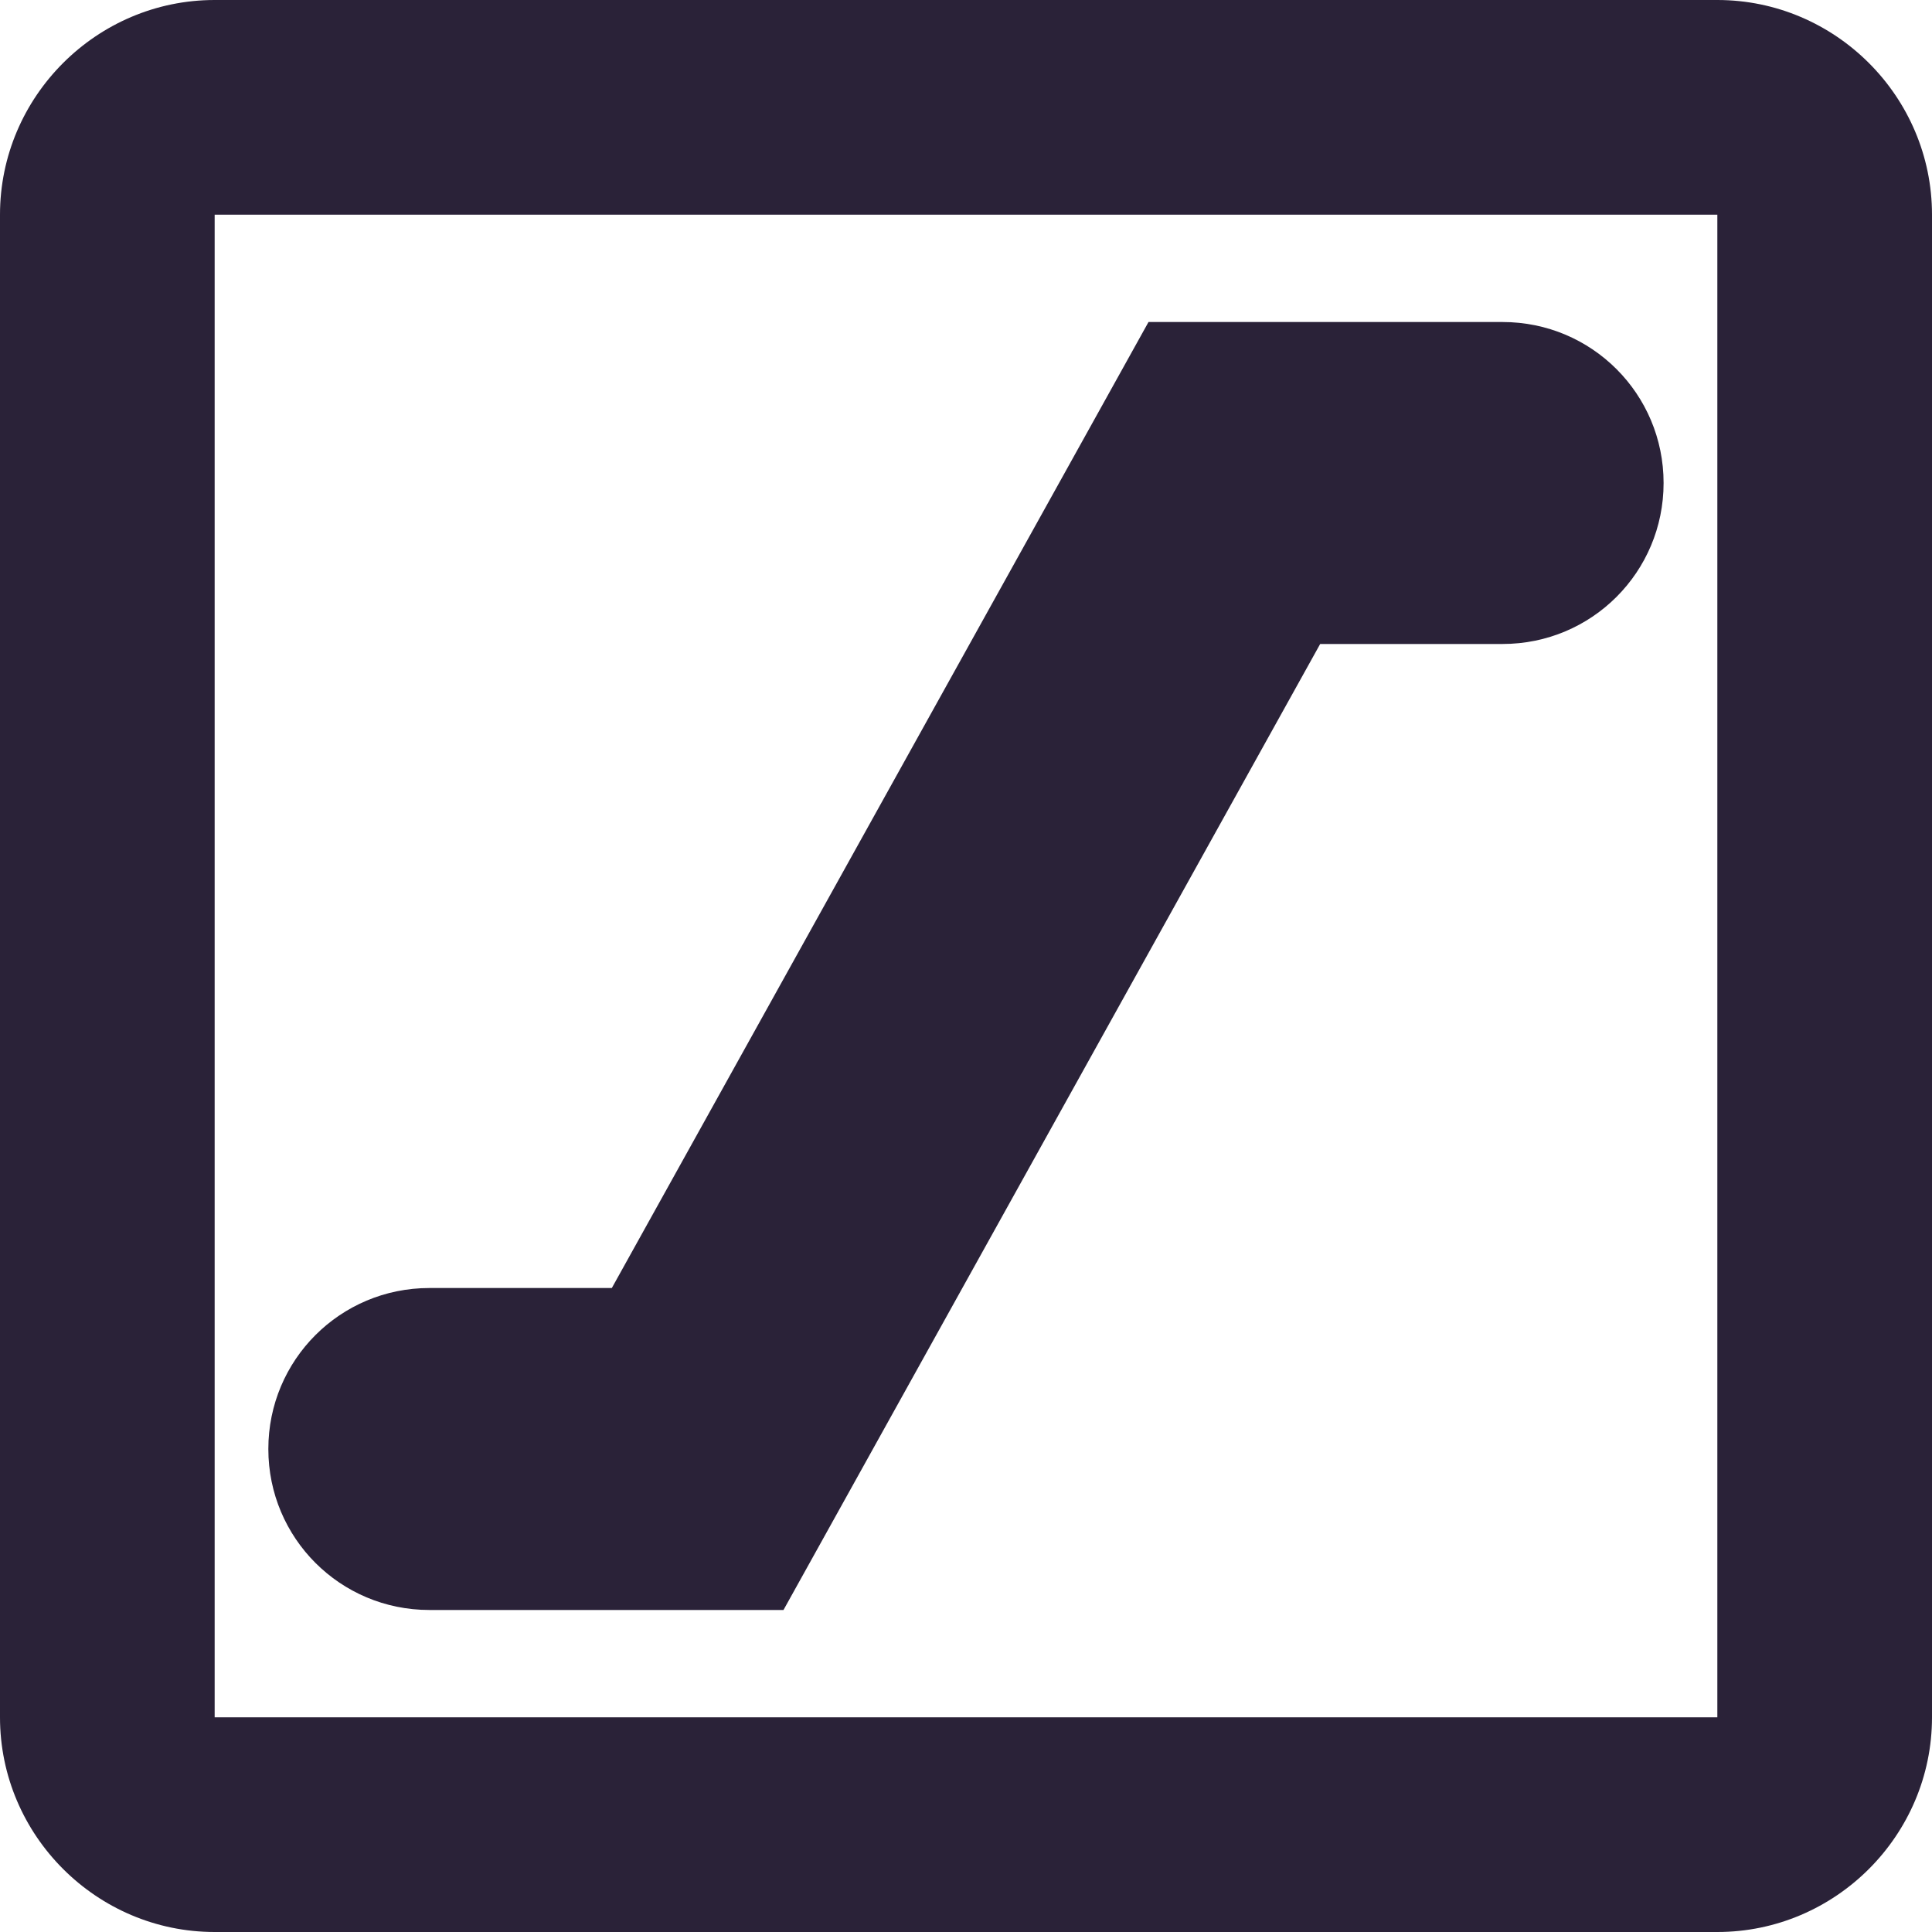 <svg xmlns="http://www.w3.org/2000/svg" fill="none" viewBox="0 0 28 28">
  <path fill="#2A2238" d="M24.889 3.111V24.889H3.111V3.111H24.889Zm0-3.111H3.111C1.4 0 0 1.4 0 3.111V24.889C0 26.6 1.4 28 3.111 28H24.889C26.6 28 28 26.6 28 24.889V3.111C28 1.4 26.6 0 24.889 0Zm-3.111 4.667h-5.133L8.867 18.667H6.222c-1.291 0-2.333 1.042-2.333 2.333s1.042 2.333 2.333 2.333h5.133l7.778-14h2.644c1.291 0 2.333-1.042 2.333-2.333 0-1.291-1.042-2.333-2.333-2.333Z"/>
</svg>
